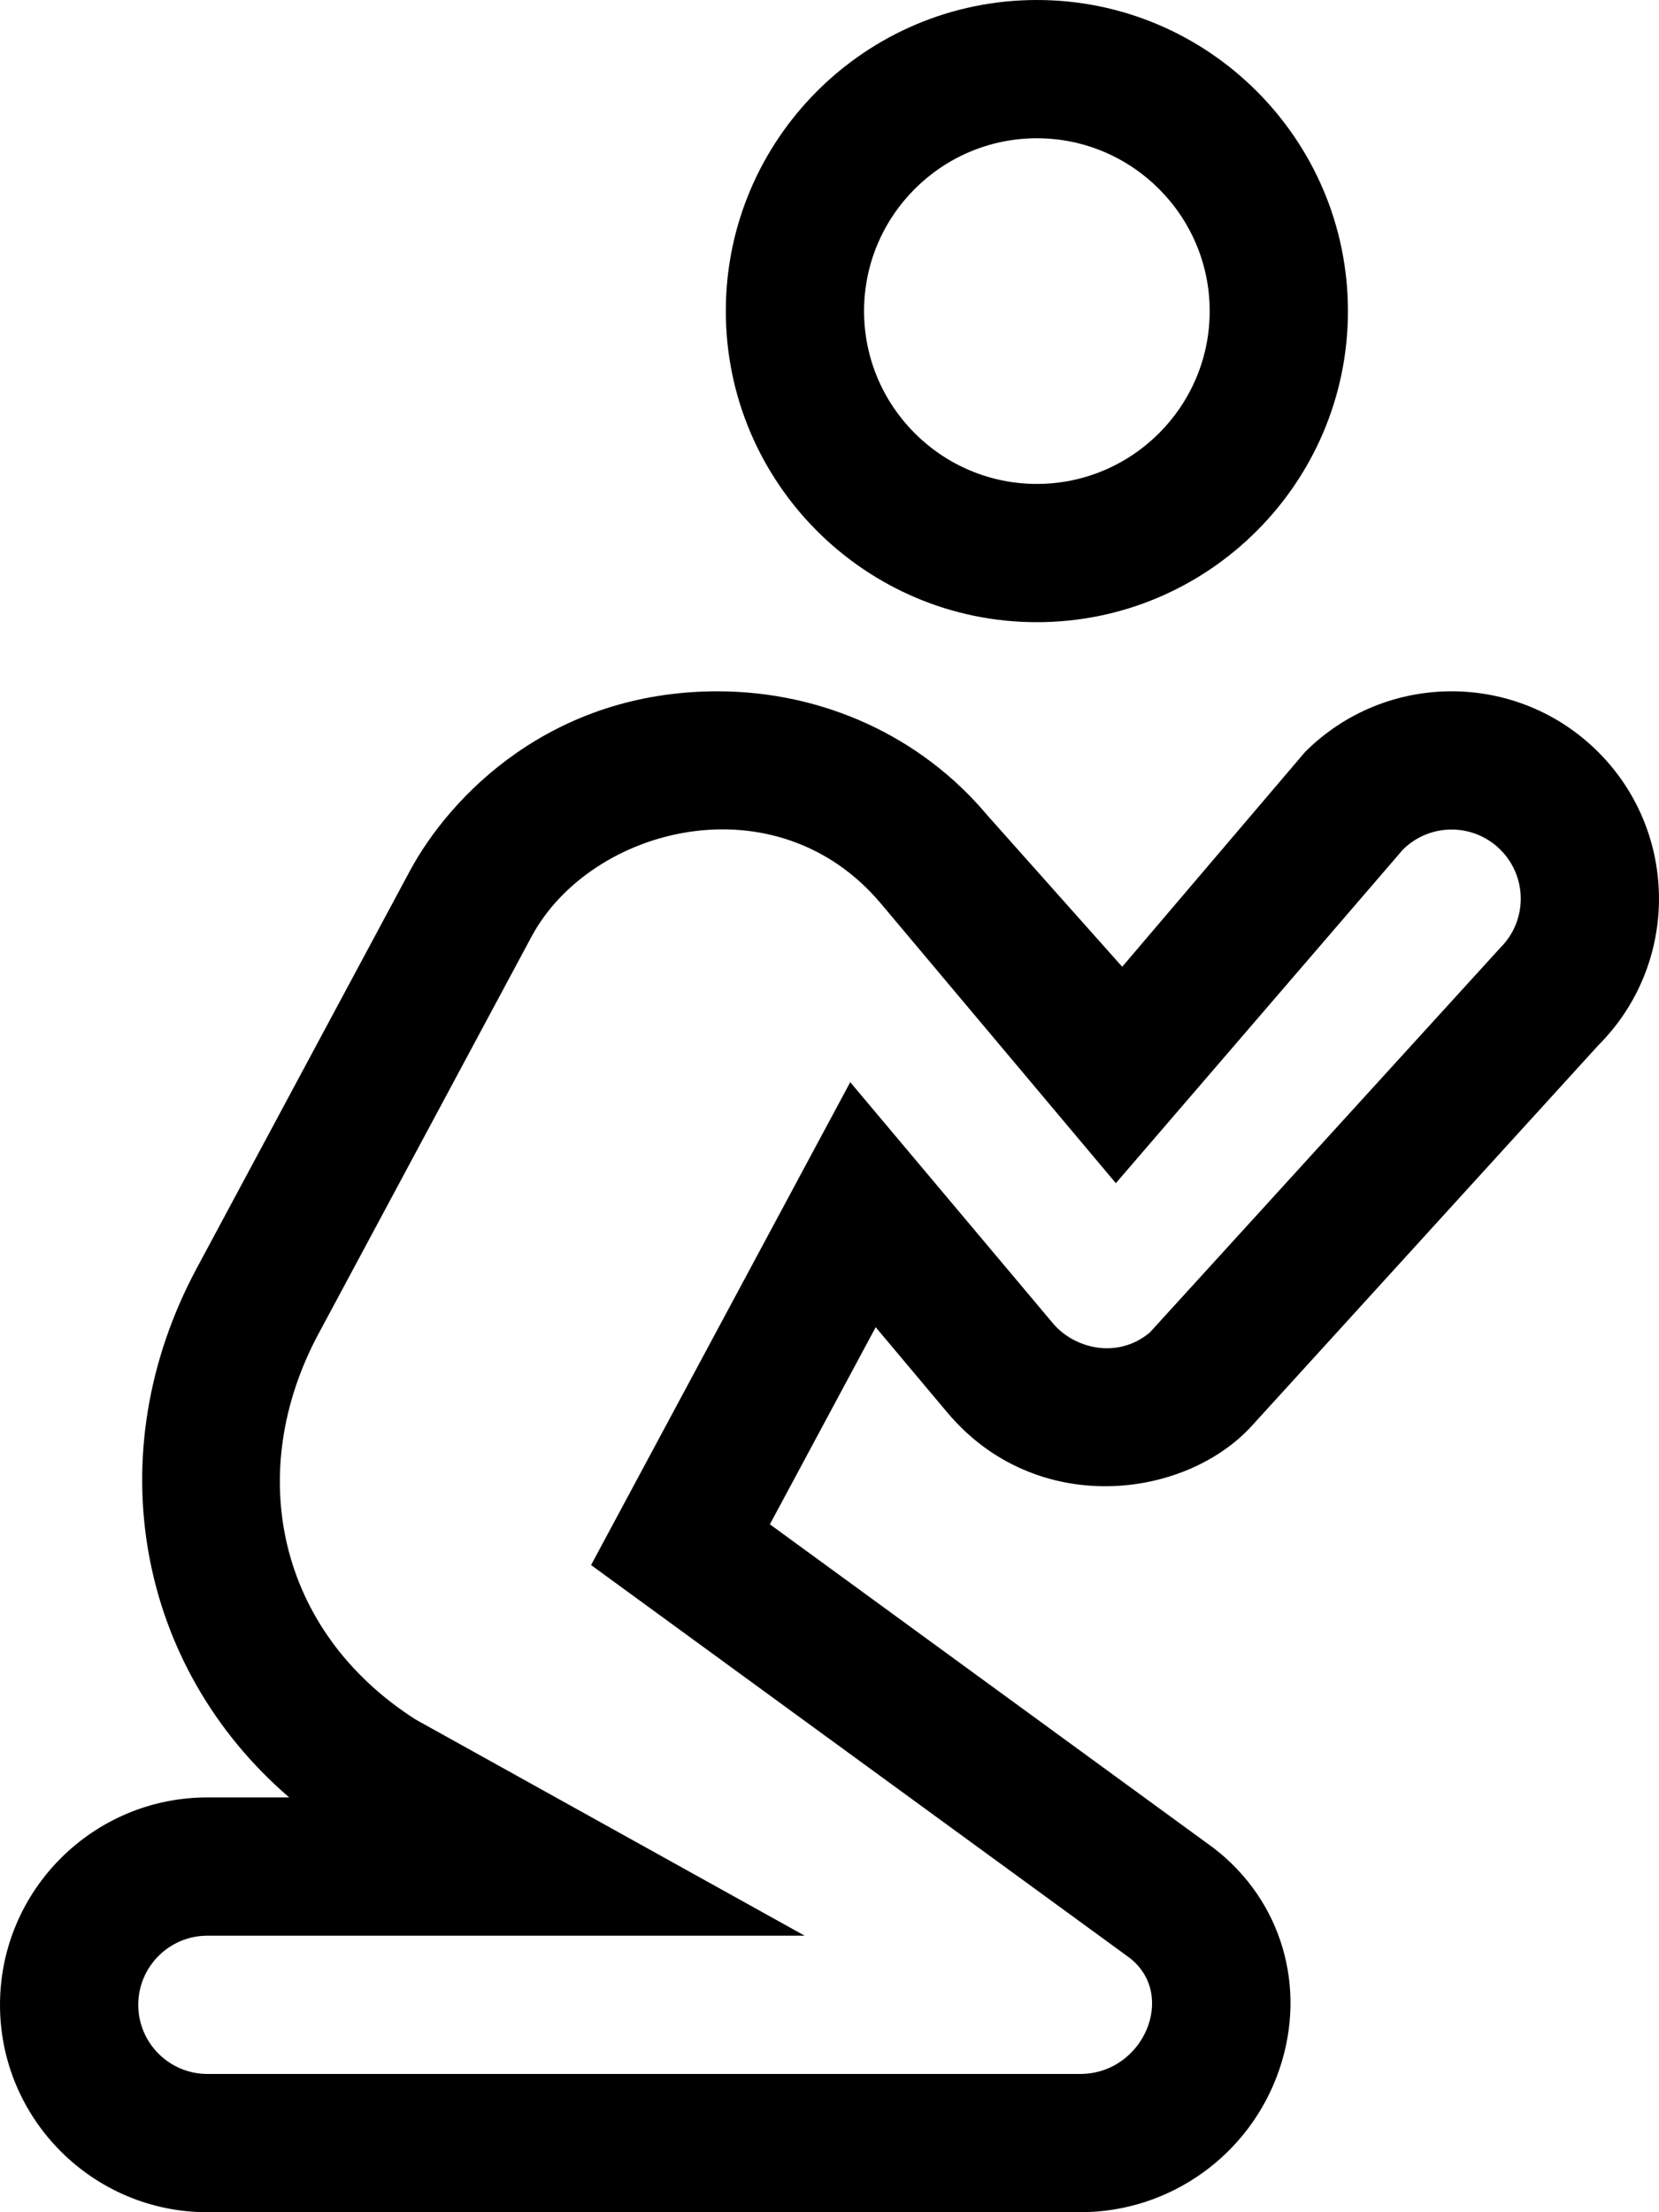 <svg xmlns="http://www.w3.org/2000/svg" viewBox="0 0 384 512"><!-- Font Awesome Pro 5.15.3 by @fontawesome - https://fontawesome.com License - https://fontawesome.com/license (Commercial License) --><path d="M240 144c39.7 0 72-32.3 72-72S279.7 0 240 0s-72 32.3-72 72 32.3 72 72 72zm0-112c22.05 0 40 17.95 40 40s-17.95 40-40 40-40-17.95-40-40 17.95-40 40-40zm-20.75 294.89c20.49 24.41 55.05 20.13 70.56 3.05l80.13-88c18.74-18.75 18.74-49.14 0-67.88-18.75-18.75-49.14-18.75-67.88 0l-42.31 49.69-31.31-35.16C213.2 170.43 190.46 160 166.06 160c-38.53 0-61.85 24.24-71.17 41.53l-49.38 92.04C22.5 336.5 31.8 385.77 66.94 416H48c-26.47 0-48 21.53-48 48s21.53 48 48 48h202.03c20.84 0 39.37-13.29 46.1-33.07 6.47-19.02.51-39.11-15.18-51.19L178.2 352.79l24.49-45.62 16.56 19.72zm-82.44 35.33l124.61 90.88c11.1 8.54 3.3 26.9-11.4 26.9H48c-8.81 0-16-7.17-16-16s7.19-16 16-16h138.25l-90.03-50.02c-32-20.44-39.72-57.17-22.5-89.28l49.34-91.98c13.71-25.43 56.55-36.54 80.88-7.55l54.34 64.67 66.4-77.16c6.25-6.25 16.38-6.25 22.63 0s6.25 16.38 0 22.63l-81.19 89.11c-7.66 6.34-17.61 3.55-22.38-2.12l-46.94-55.84-59.99 111.76z"/></svg>